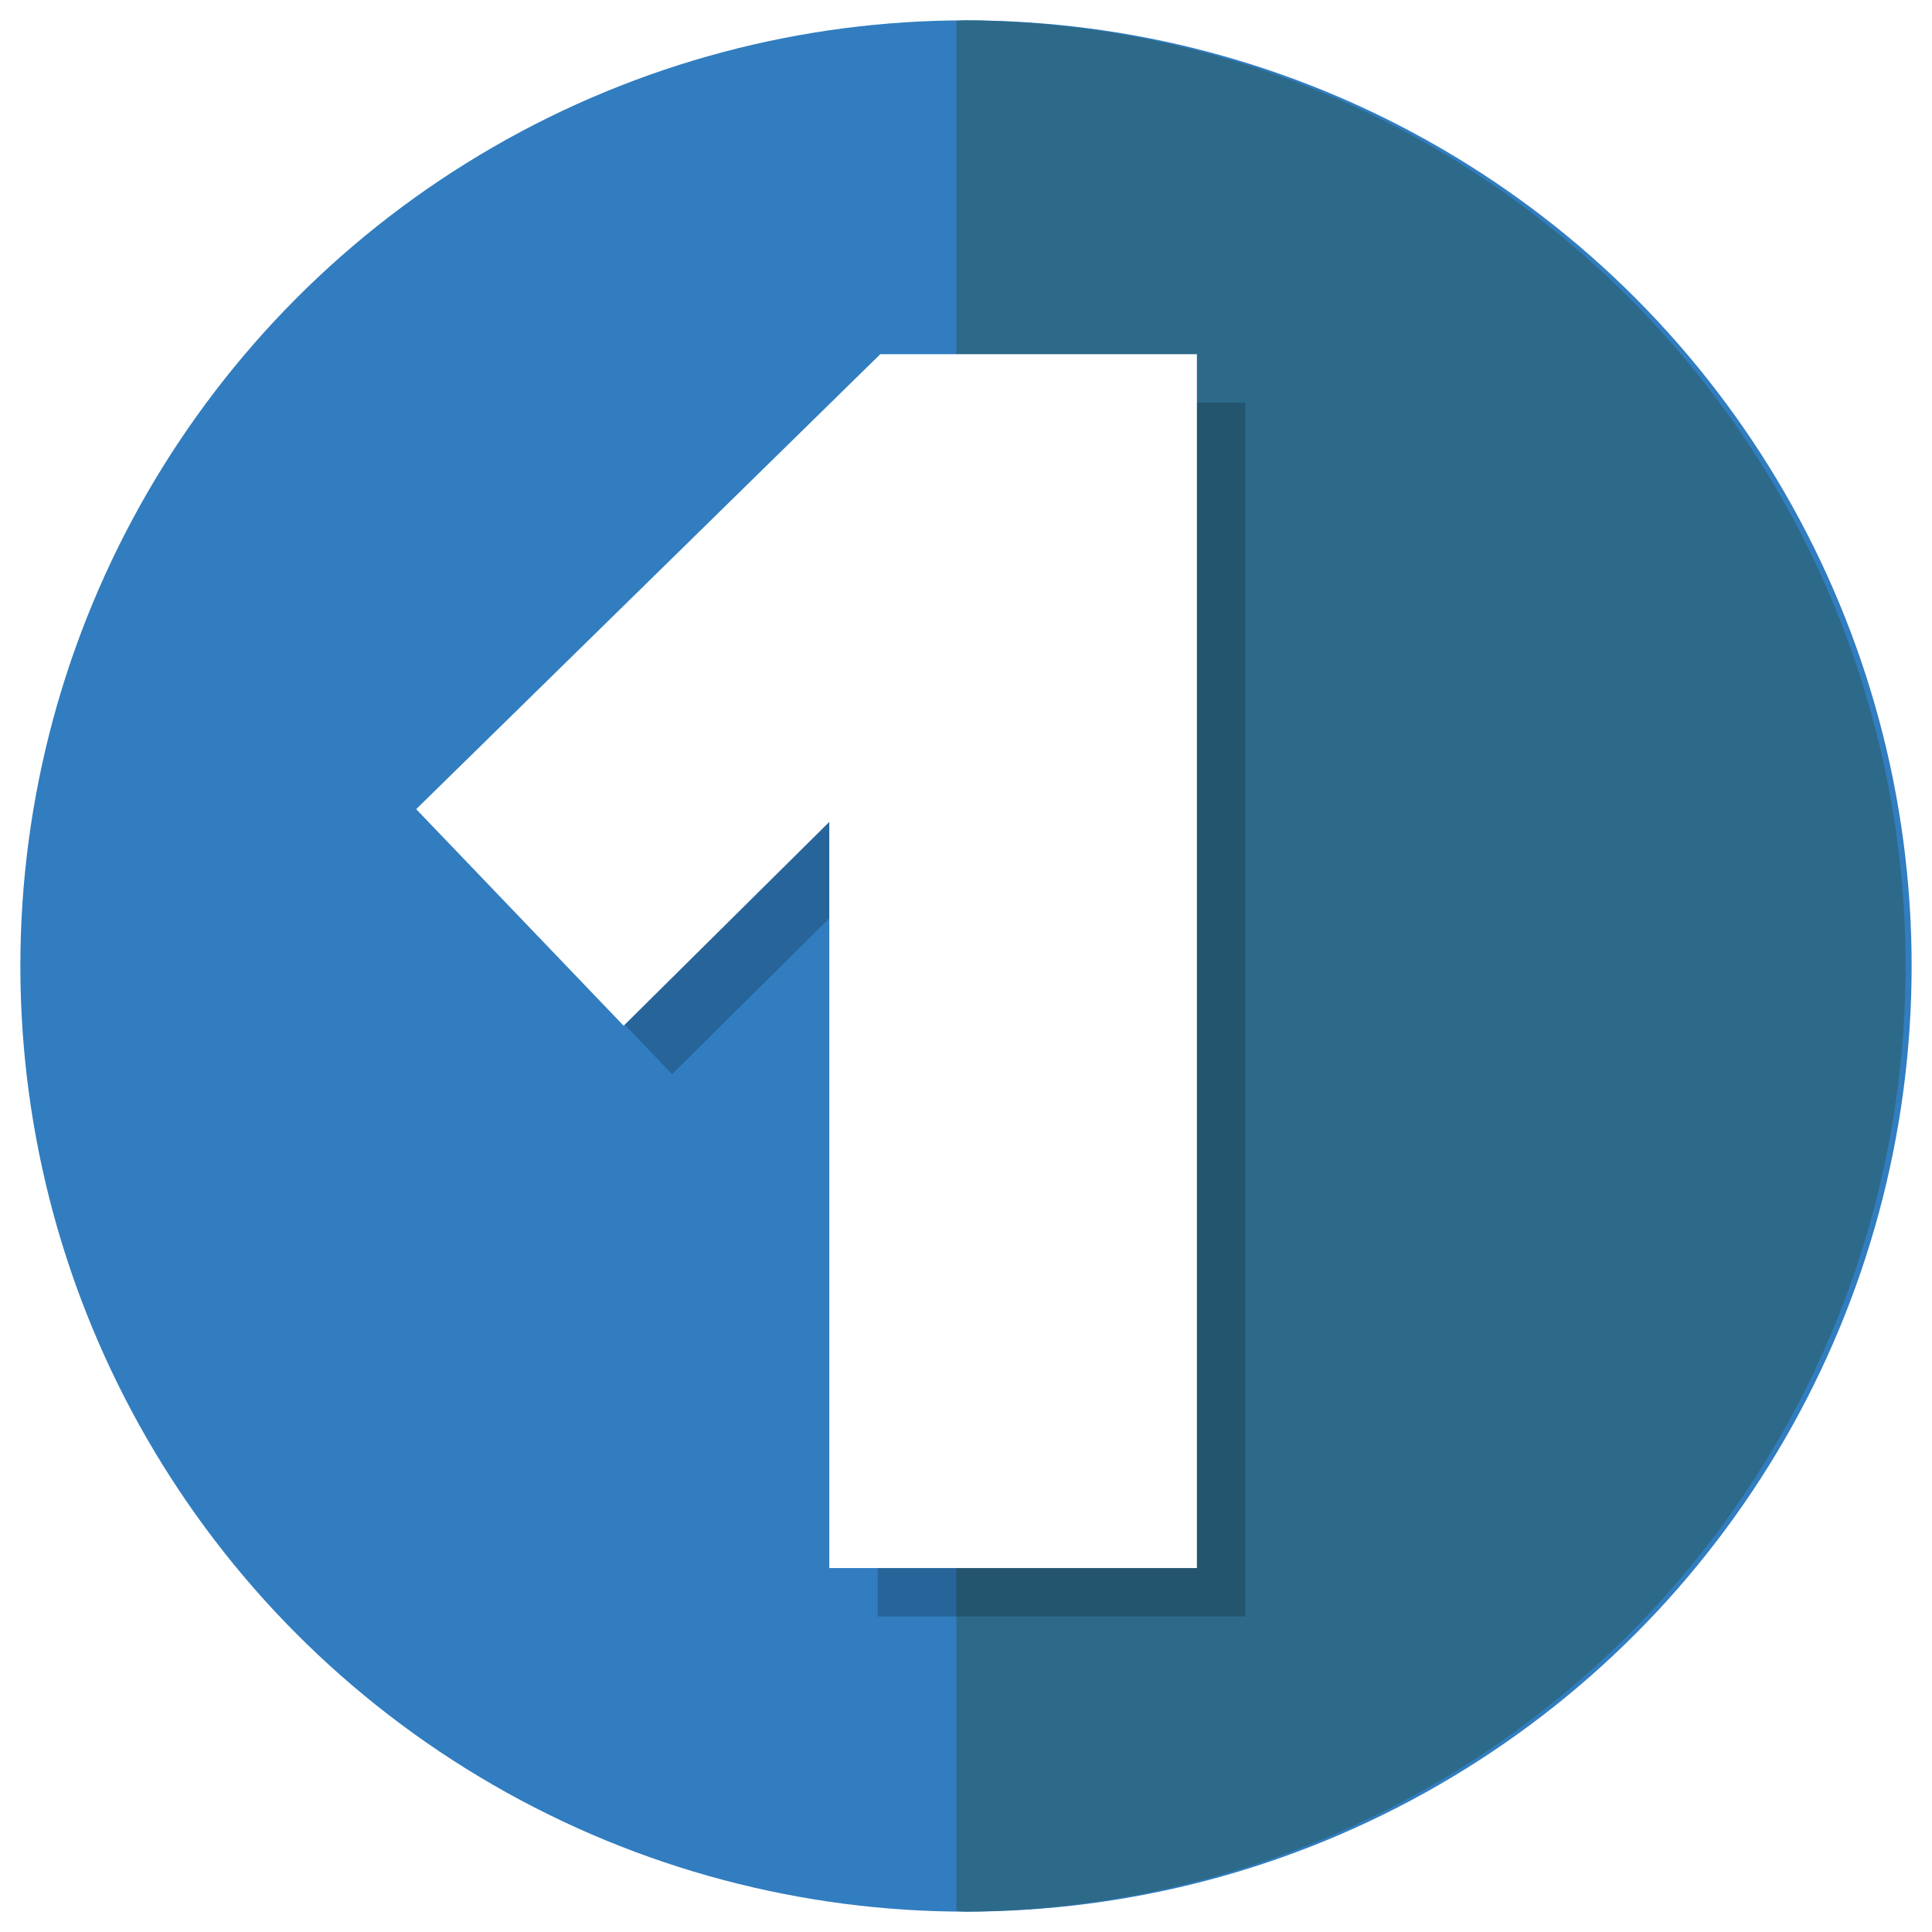 <svg id="5768194a-fb2b-4fa4-b684-95de2d2c1cfb" data-name="Layer 1" xmlns="http://www.w3.org/2000/svg" viewBox="0 0 50 50">
  <defs>
    <style>
      .\34 04508b6-49f3-4dd3-853b-2bd63aaf3c09 {
        fill: #317dc0;
      }

      .\35 1b13b7e-b8a8-4f5e-8759-af1092a3a53c {
        fill: #2d6a8a;
      }

      .\32 75410ed-8217-4f51-813f-0914ce8bd476 {
        opacity: 0.2;
      }

      .\32 185a559-489b-4ceb-9401-688808aff011 {
        fill: #fff;
      }
    </style>
  </defs>
  <title>one</title>
  <g>
    <g>
      <circle class="404508b6-49f3-4dd3-853b-2bd63aaf3c09" cx="25" cy="25" r="24.473"/>
      <path class="51b13b7e-b8a8-4f5e-8759-af1092a3a53c" d="M25,.527c-.085,0-.166.01-.25.014V49.458c.084.004.165.014.25.014A24.473,24.473,0,0,0,25,.527Z"/>
    </g>
    <g class="275410ed-8217-4f51-813f-0914ce8bd476">
      <path d="M22.715,22.524l-5.322,5.275-5.369-5.605L24.034,10.419h8.195v31.414H22.715Z"/>
    </g>
    <path class="2185a559-489b-4ceb-9401-688808aff011" d="M21.462,21.271l-5.322,5.275-5.369-5.605L22.781,9.167h8.195v31.414H21.462Z"/>
  </g>
</svg>
